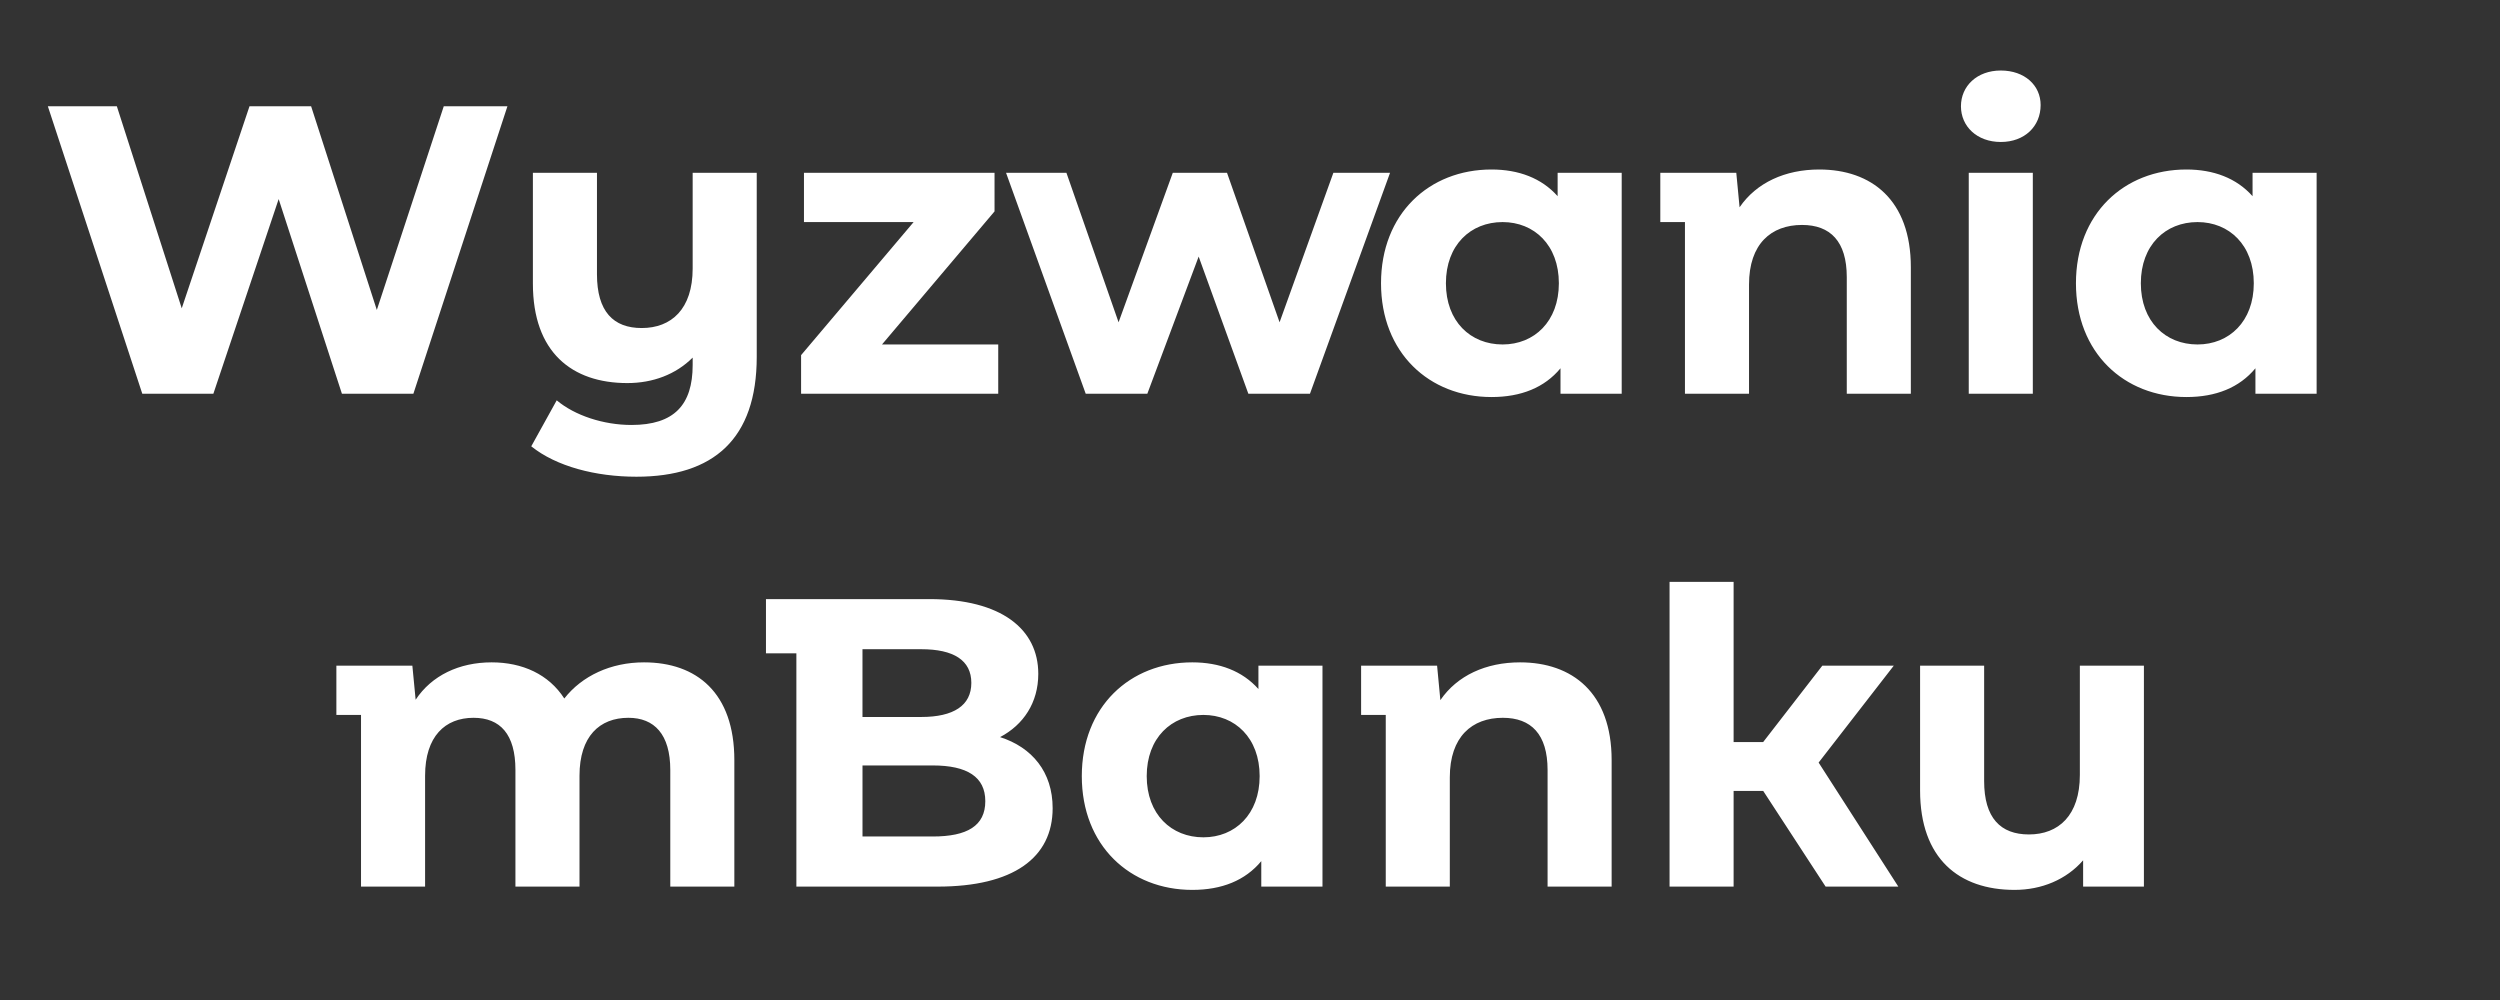 <svg width="140" height="56" viewBox="0 0 140 56" xmlns="http://www.w3.org/2000/svg"><rect x="0" y="0" width="140" height="56" fill="#333333" stroke="none"/><path d="M24.851 5.95l-3.749 11.408-3.68-11.408h-3.45l-3.795 11.316L6.543 5.95H2.679l5.29 16.1h3.979l3.657-10.902 3.542 10.902h4.002l5.267-16.1zm13.938 3.726v5.359c0 2.277-1.196 3.335-2.852 3.335-1.587 0-2.507-.92-2.507-3.013V9.676h-3.588v6.21c0 3.841 2.185 5.566 5.29 5.566 1.426 0 2.714-.483 3.657-1.426v.414c0 2.231-1.035 3.358-3.427 3.358-1.564 0-3.174-.529-4.186-1.38l-1.426 2.576c1.403 1.127 3.611 1.702 5.888 1.702 4.324 0 6.739-2.116 6.739-6.716V9.676zm10.603 9.614l6.302-7.452V9.676H45.022v2.76h6.141l-6.302 7.452v2.162h11.04v-2.76zm25.277-9.614l-3.013 8.372-2.944-8.372h-3.036l-3.036 8.372-2.921-8.372h-3.381L60.8 22.05h3.45l2.875-7.682 2.783 7.682h3.45l4.485-12.374zm12.558 0v1.311c-.897-1.012-2.185-1.495-3.703-1.495-3.496 0-6.187 2.484-6.187 6.371 0 3.887 2.691 6.371 6.187 6.371 1.656 0 2.967-.529 3.864-1.61v1.426h3.427V9.676zm-3.082 9.614c-1.794 0-3.174-1.288-3.174-3.427 0-2.139 1.38-3.427 3.174-3.427 1.771 0 3.151 1.288 3.151 3.427 0 2.139-1.38 3.427-3.151 3.427zm17.733-9.798c-1.909 0-3.519.736-4.462 2.116l-.184-1.932h-4.255v2.76h1.38v9.614h3.588v-6.118c0-2.277 1.242-3.335 2.967-3.335 1.587 0 2.507.92 2.507 2.921v6.532h3.588v-7.084c0-3.772-2.208-5.474-5.129-5.474zm10.166-1.541c1.334 0 2.231-.874 2.231-2.07 0-1.104-.897-1.932-2.231-1.932-1.334 0-2.231.874-2.231 2.001 0 1.127.897 2.001 2.231 2.001zM110.25 22.05h3.588V9.676h-3.588zm15.893-12.374v1.311c-.897-1.012-2.185-1.495-3.703-1.495-3.496 0-6.187 2.484-6.187 6.371 0 3.887 2.691 6.371 6.187 6.371 1.656 0 2.967-.529 3.864-1.61v1.426h3.427V9.676zm-3.082 9.614c-1.794 0-3.174-1.288-3.174-3.427 0-2.139 1.38-3.427 3.174-3.427 1.771 0 3.151 1.288 3.151 3.427 0 2.139-1.38 3.427-3.151 3.427zM36.063 37.092c-1.863 0-3.473.759-4.462 2.024-.873-1.357-2.345-2.024-4.07-2.024-1.817 0-3.358.736-4.255 2.093l-.184-1.909h-4.255v2.76h1.38v9.614h3.588v-6.21c0-2.208 1.127-3.243 2.713-3.243 1.495 0 2.346.92 2.346 2.921v6.532h3.588v-6.21c0-2.208 1.128-3.243 2.738-3.243 1.449 0 2.346.92 2.346 2.921v6.532h3.587v-7.084c0-3.772-2.115-5.474-5.06-5.474zm19.941 4.186c1.312-.69 2.14-1.932 2.14-3.542 0-2.507-2.07-4.186-6.096-4.186h-9.154v3.036h1.703V49.65h7.911c4.232 0 6.44-1.61 6.44-4.393 0-2.024-1.15-3.404-2.944-3.979zm-4.415-4.922c1.817 0 2.806.621 2.806 1.886s-.99 1.909-2.806 1.909h-3.29v-3.795zm.644 10.488H48.3v-3.979h3.933c1.931 0 2.944.644 2.944 2.001 0 1.38-1.013 1.978-2.944 1.978zm18.239-9.568v1.311c-.897-1.012-2.185-1.495-3.703-1.495-3.497 0-6.188 2.484-6.188 6.371 0 3.887 2.691 6.371 6.188 6.371 1.655 0 2.966-.529 3.863-1.61v1.426h3.427V37.276zM67.39 46.89c-1.794 0-3.174-1.288-3.174-3.427 0-2.139 1.38-3.427 3.174-3.427 1.77 0 3.15 1.288 3.15 3.427 0 2.139-1.38 3.427-3.15 3.427zm17.733-9.798c-1.91 0-3.52.736-4.463 2.116l-.183-1.932h-4.255v2.76h1.38v9.614h3.587v-6.118c0-2.277 1.243-3.335 2.968-3.335 1.587 0 2.507.92 2.507 2.921v6.532h3.587v-7.084c0-3.772-2.208-5.474-5.129-5.474zm16.72 5.612l4.21-5.428h-4.002l-3.313 4.278h-1.656v-8.97h-3.587V49.65h3.587v-5.359h1.657l3.495 5.359h4.072zm14.629-5.428v6.118c0 2.277-1.197 3.335-2.852 3.335-1.588 0-2.508-.92-2.508-2.99v-6.463h-3.587v6.992c0 3.818 2.184 5.566 5.29 5.566 1.517 0 2.898-.575 3.84-1.656v1.472h3.404V37.276z" fill="#fff"/></svg>